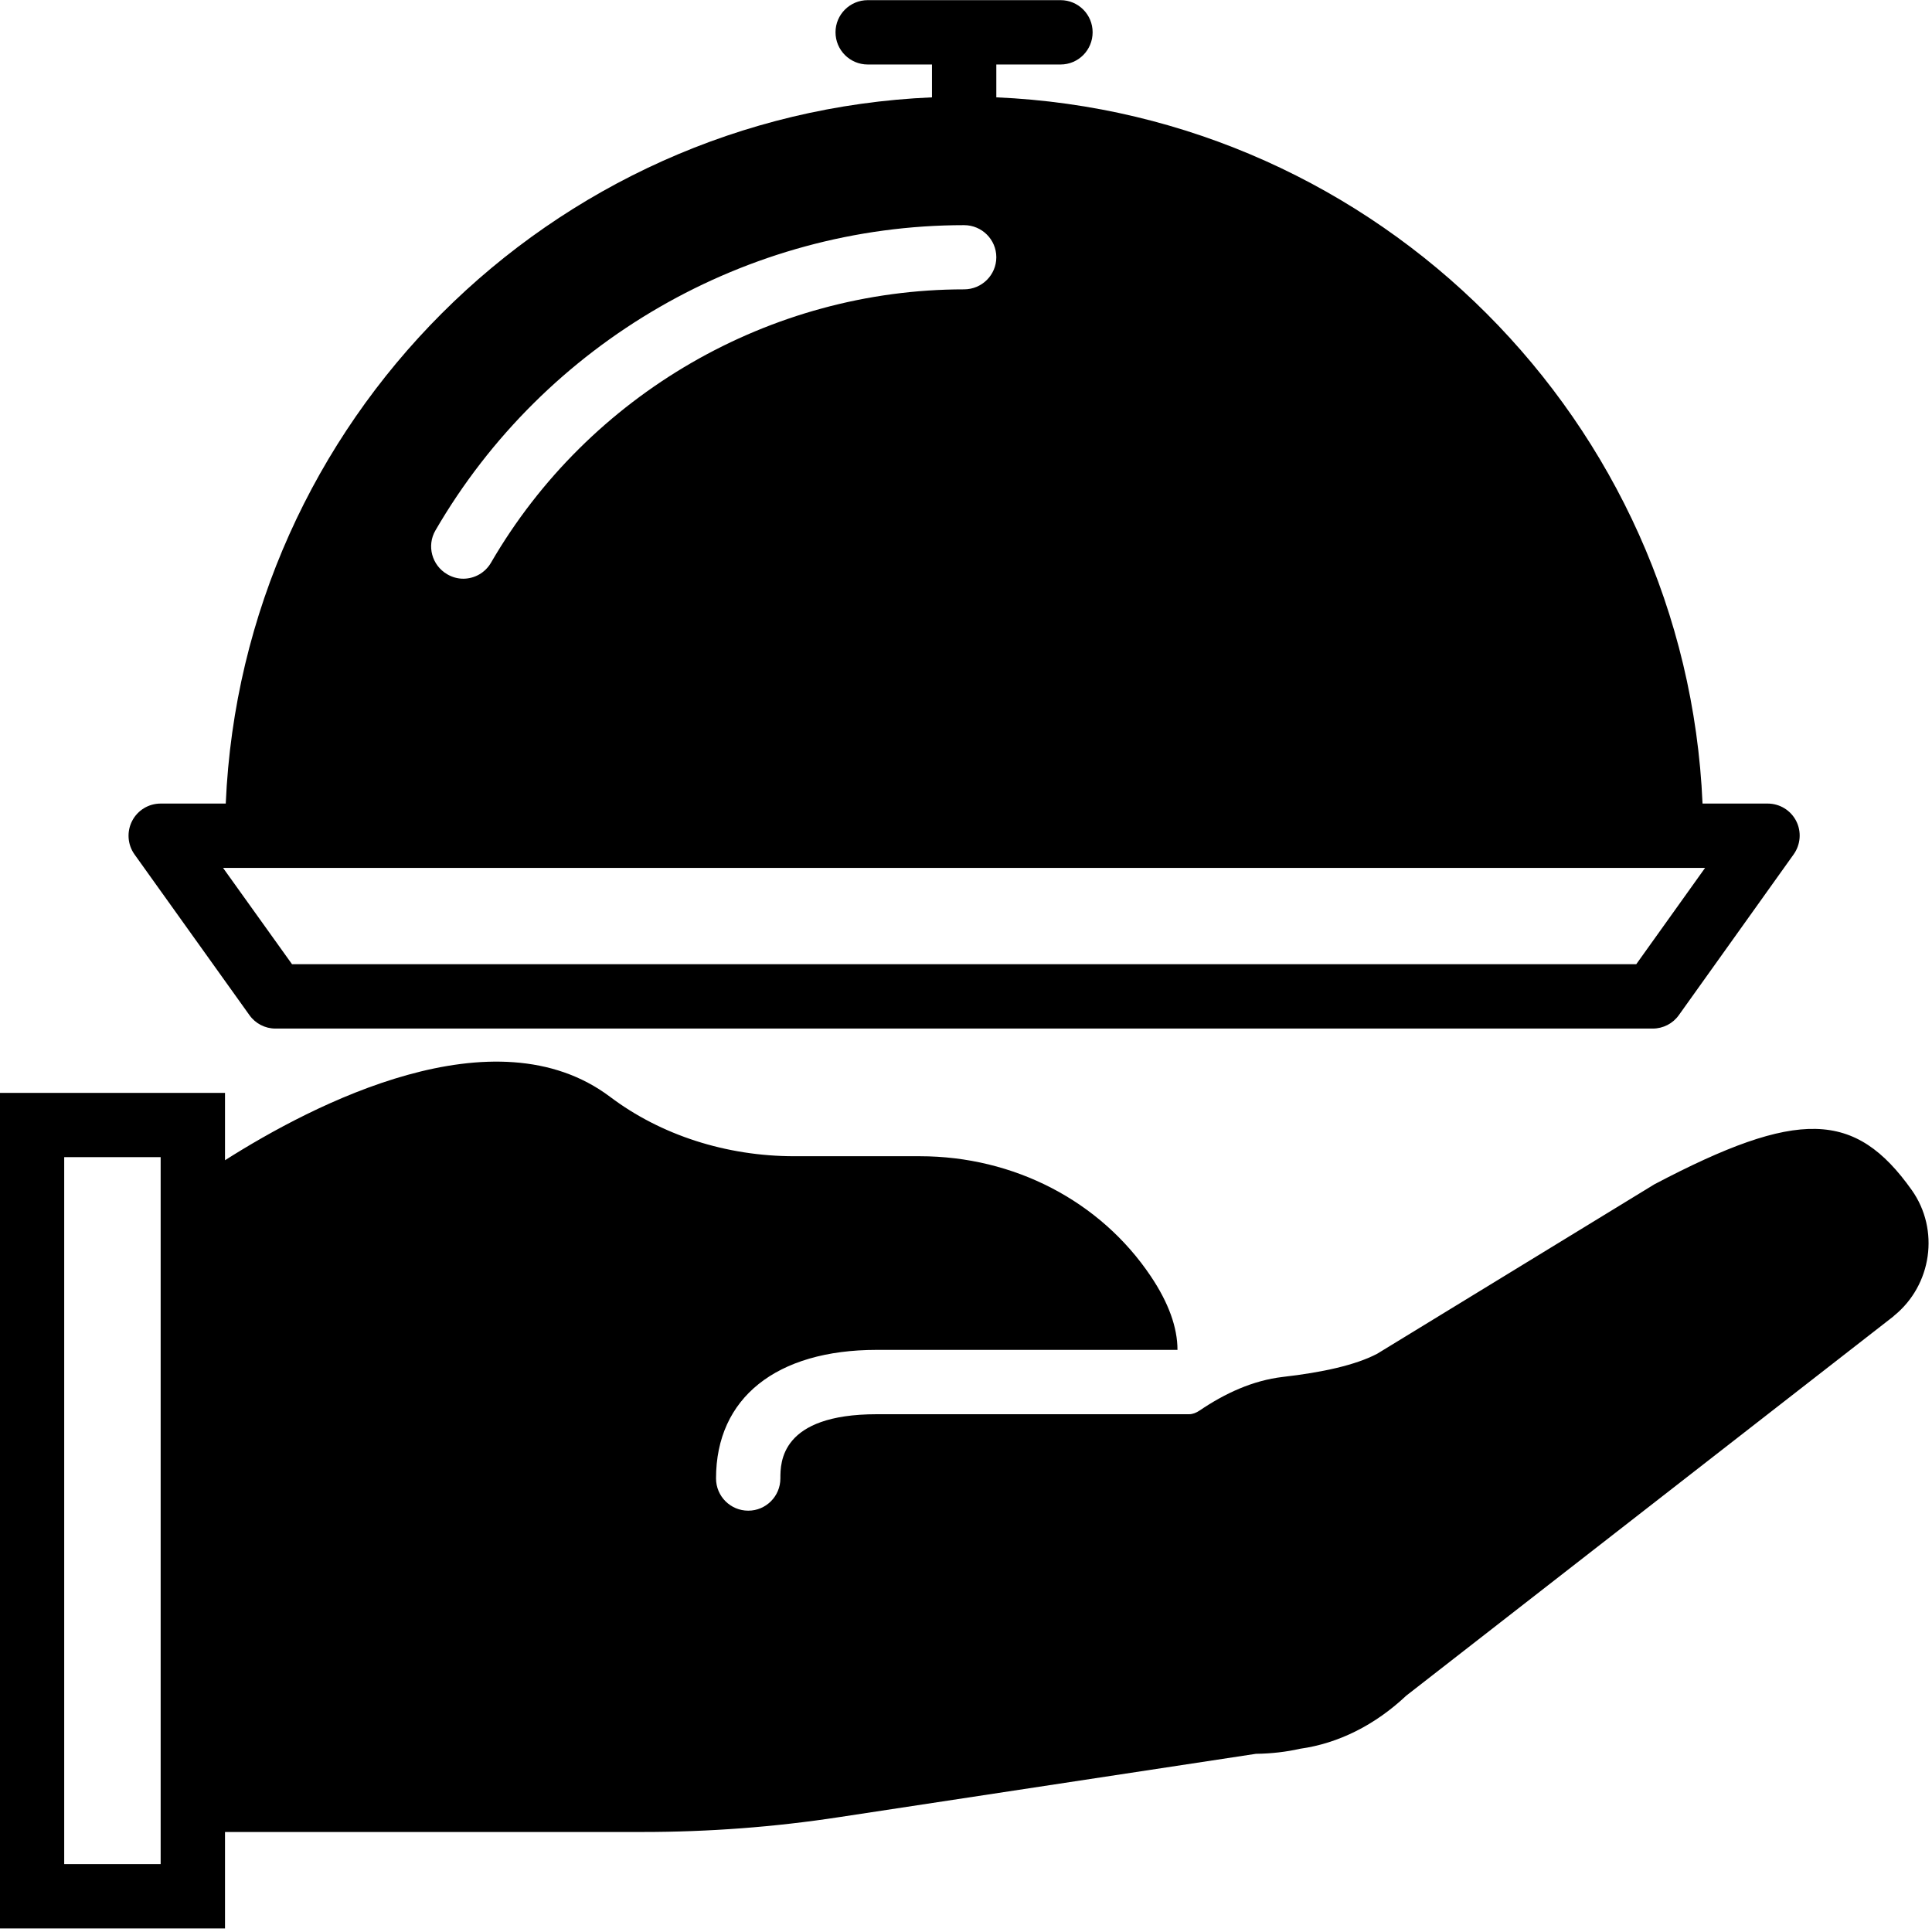 <?xml version="1.0" encoding="UTF-8"?>
<svg width="13px" height="13px" viewBox="0 0 13 13" version="1.1" xmlns="http://www.w3.org/2000/svg" xmlns:xlink="http://www.w3.org/1999/xlink">
    <!-- Generator: Sketch 51.3 (57544) - http://www.bohemiancoding.com/sketch -->
    <title>meal (1)</title>
    <desc>Created with Sketch.</desc>
    <defs></defs>
    <g id="Page-1" stroke="none" stroke-width="1" fill="none" fill-rule="evenodd">
        <g id="Tours/3" transform="translate(-1255, -960)" fill="#000000" fill-rule="nonzero">
            <g id="Group-11" transform="translate(1255, 960)">
                <g id="meal-(1)">
                    <path d="M1.678,6.83 C1.718,6.887 1.784,6.921 1.853,6.921 L11.121,6.921 C11.191,6.921 11.257,6.887 11.297,6.83 L12.069,5.749 C12.116,5.683 12.123,5.596 12.086,5.524 C12.049,5.452 11.975,5.407 11.894,5.407 L11.456,5.407 C11.345,2.837 9.274,0.766 6.704,0.655 L6.704,0.434 L7.136,0.434 C7.256,0.434 7.352,0.337 7.352,0.217 C7.352,0.098 7.256,0.001 7.136,0.001 L5.839,0.001 C5.719,0.001 5.622,0.098 5.622,0.217 C5.622,0.337 5.719,0.434 5.839,0.434 L6.271,0.434 L6.271,0.655 C3.7,0.766 1.63,2.837 1.519,5.407 L1.081,5.407 C1,5.407 0.926,5.452 0.889,5.524 C0.852,5.596 0.858,5.683 0.905,5.749 L1.678,6.83 Z M2.93,3.569 C3.665,2.302 5.028,1.515 6.487,1.515 C6.607,1.515 6.704,1.612 6.704,1.731 C6.704,1.85 6.607,1.947 6.487,1.947 C5.182,1.947 3.962,2.652 3.304,3.786 C3.264,3.855 3.192,3.894 3.117,3.894 C3.08,3.894 3.043,3.884 3.009,3.864 C2.906,3.804 2.87,3.672 2.93,3.569 Z M1.73,5.84 L11.245,5.84 L11.473,5.84 L11.01,6.488 L1.965,6.488 L1.501,5.84 L1.73,5.84 Z" id="Shape"></path>
                    <path d="M12.864,8.008 C12.483,7.471 12.099,7.46 11.132,7.969 L9.267,9.109 C9.121,9.186 8.895,9.235 8.632,9.265 C8.428,9.289 8.242,9.376 8.072,9.491 C8.05,9.506 8.026,9.516 8.001,9.516 L5.9,9.516 C5.251,9.516 5.251,9.841 5.251,9.948 C5.251,10.068 5.154,10.165 5.035,10.165 C4.915,10.165 4.818,10.068 4.818,9.948 C4.818,9.407 5.223,9.083 5.9,9.083 L7.923,9.083 C7.923,8.933 7.864,8.767 7.743,8.587 C7.404,8.082 6.823,7.78 6.189,7.78 L5.345,7.78 C4.887,7.78 4.447,7.638 4.106,7.381 C3.33,6.796 2.109,7.429 1.514,7.807 L1.514,7.354 L0,7.354 L0,12.976 L1.514,12.976 L1.514,12.327 L4.325,12.327 C4.768,12.327 5.21,12.294 5.647,12.227 L8.451,11.801 C8.553,11.8 8.656,11.788 8.748,11.767 C9.006,11.731 9.253,11.607 9.462,11.41 L12.74,8.858 L12.745,8.853 C12.999,8.647 13.053,8.275 12.864,8.008 Z M1.081,8.112 L1.081,12.327 L1.081,12.543 L0.432,12.543 L0.432,7.786 L1.081,7.786 L1.081,8.112 Z" id="Shape"></path>
                </g>
            </g>
        </g>
    </g>
</svg>